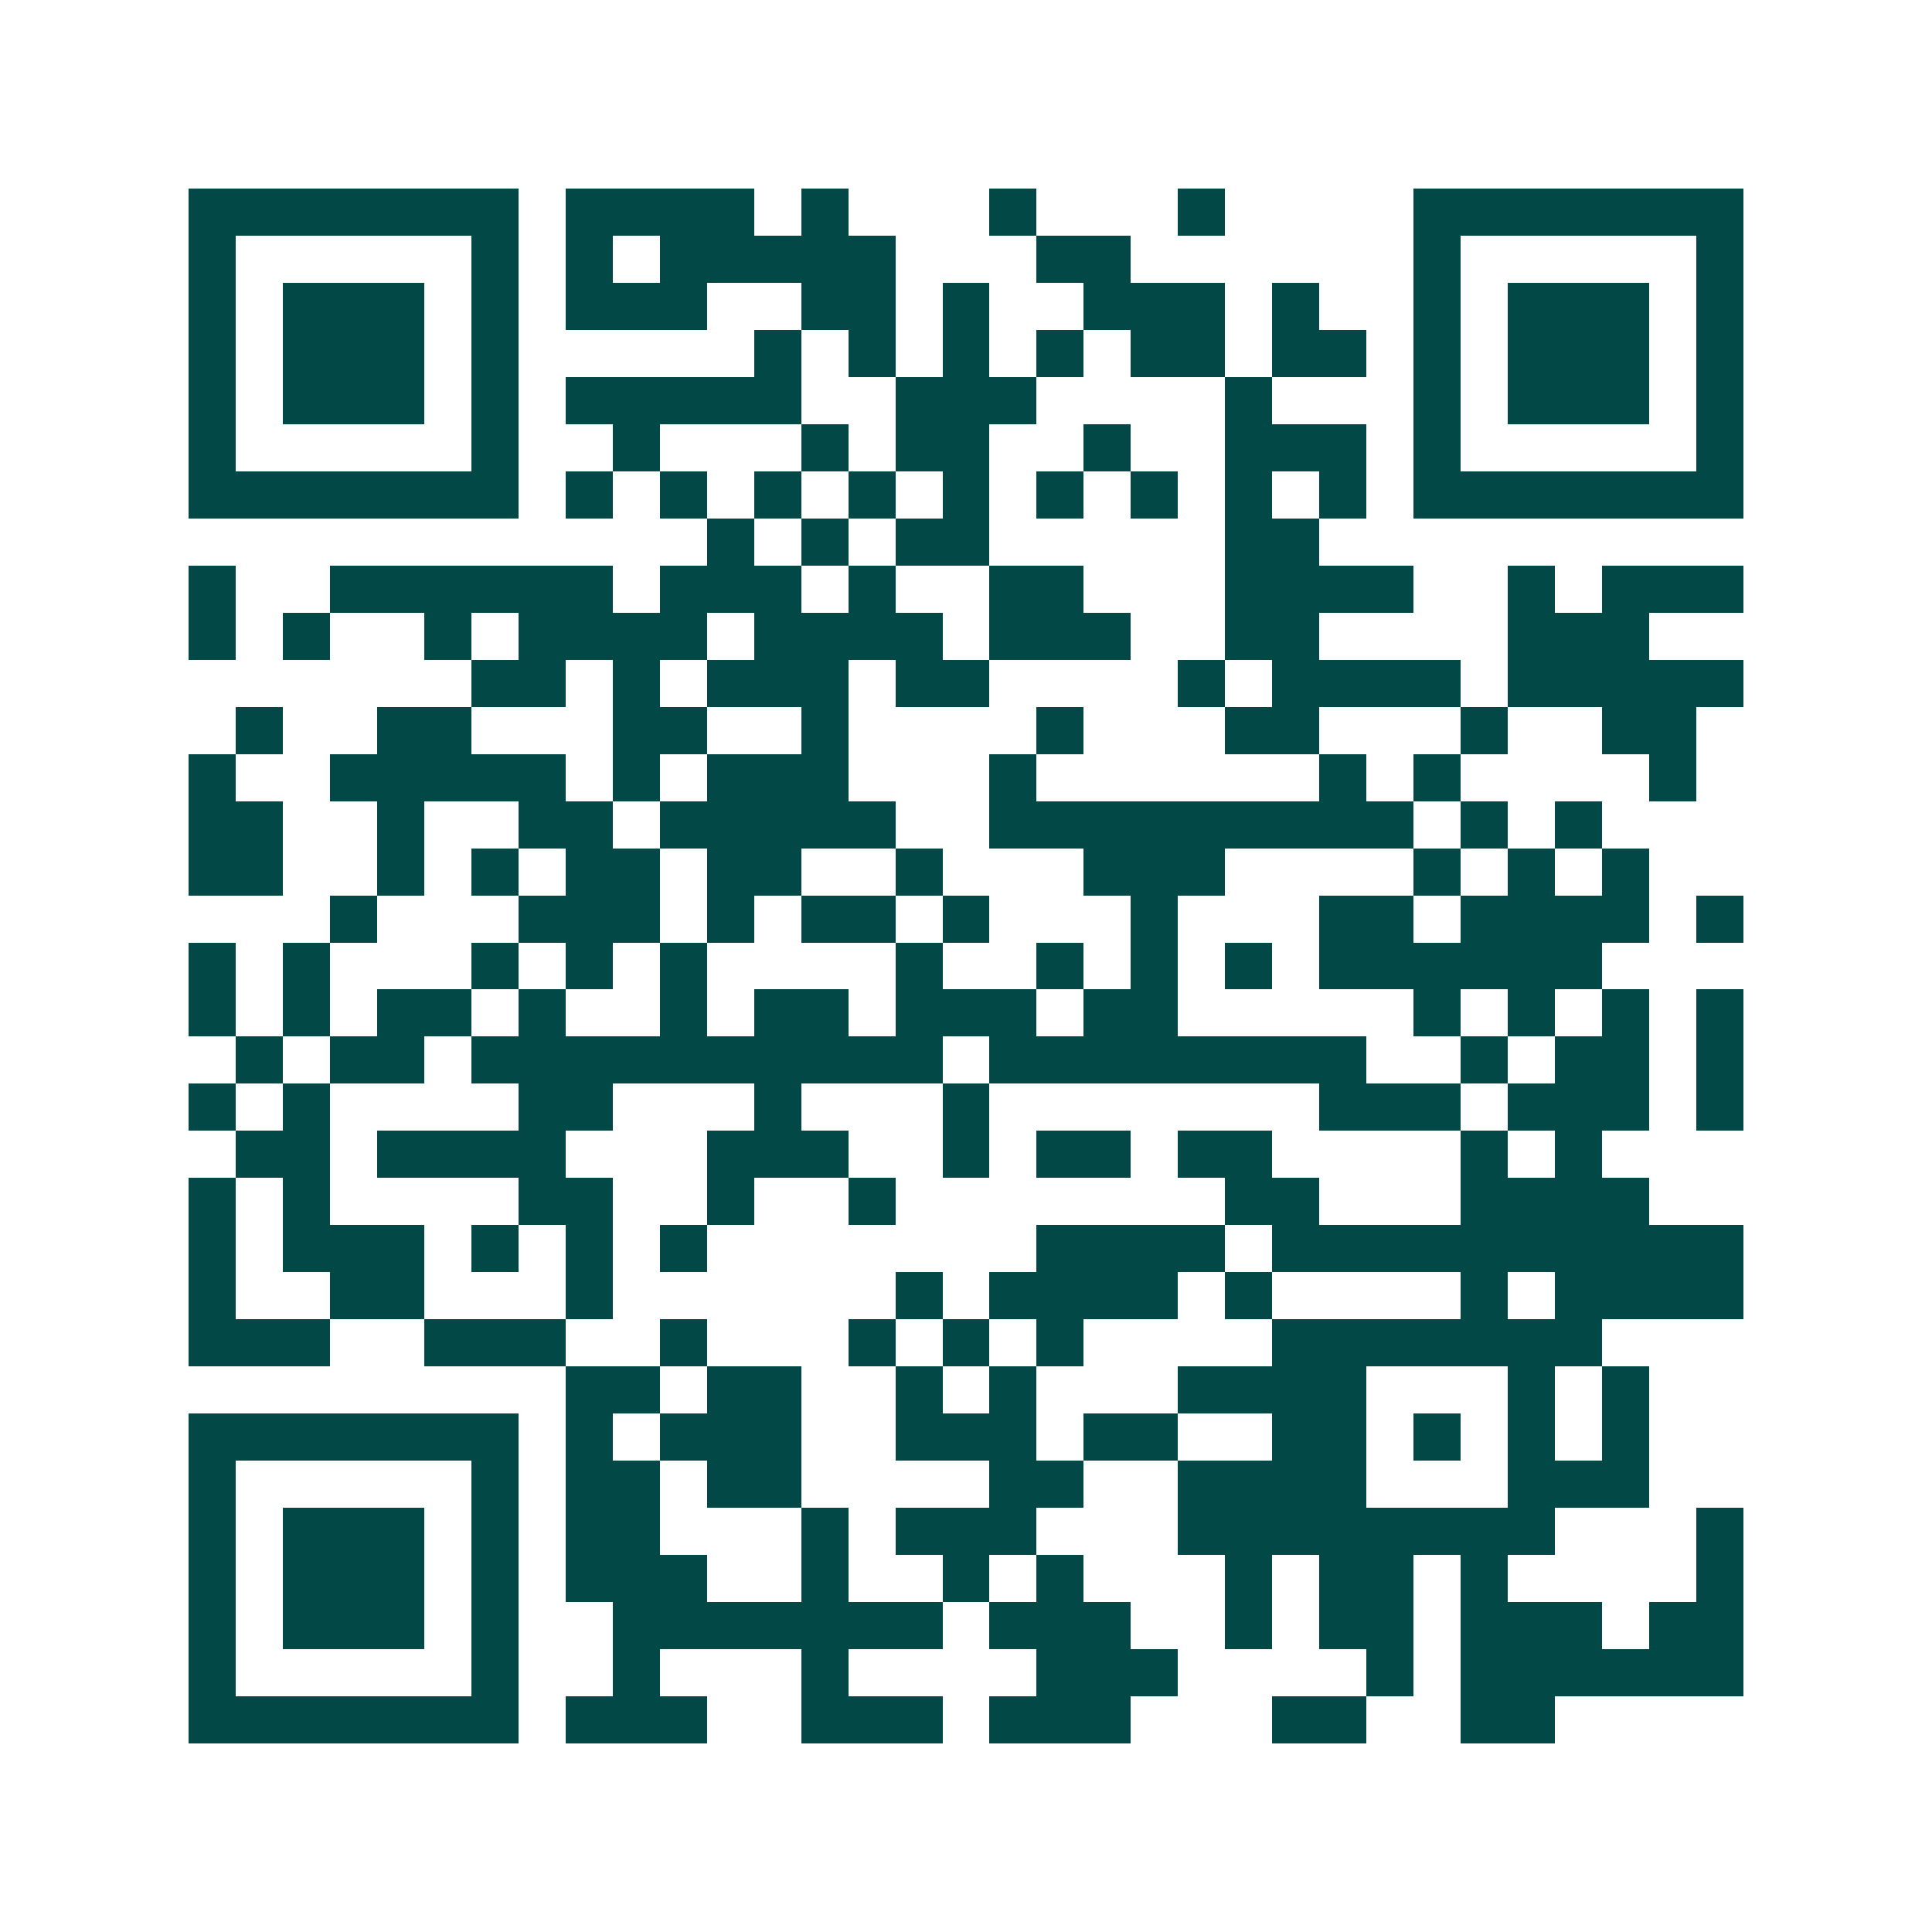 <svg xmlns="http://www.w3.org/2000/svg" width="200" height="200" viewBox="0 0 41 41" shape-rendering="crispEdges"><path fill="#ffffff" d="M0 0h41v41H0z"/><path stroke="#014847" d="M4 4.5h7m1 0h4m1 0h1m3 0h1m3 0h1m4 0h7M4 5.5h1m5 0h1m1 0h1m1 0h5m3 0h2m6 0h1m5 0h1M4 6.5h1m1 0h3m1 0h1m1 0h3m2 0h2m1 0h1m2 0h3m1 0h1m2 0h1m1 0h3m1 0h1M4 7.5h1m1 0h3m1 0h1m5 0h1m1 0h1m1 0h1m1 0h1m1 0h2m1 0h2m1 0h1m1 0h3m1 0h1M4 8.5h1m1 0h3m1 0h1m1 0h5m2 0h3m4 0h1m3 0h1m1 0h3m1 0h1M4 9.5h1m5 0h1m2 0h1m3 0h1m1 0h2m2 0h1m2 0h3m1 0h1m5 0h1M4 10.5h7m1 0h1m1 0h1m1 0h1m1 0h1m1 0h1m1 0h1m1 0h1m1 0h1m1 0h1m1 0h7M15 11.5h1m1 0h1m1 0h2m5 0h2M4 12.5h1m2 0h6m1 0h3m1 0h1m2 0h2m3 0h4m2 0h1m1 0h3M4 13.5h1m1 0h1m2 0h1m1 0h4m1 0h4m1 0h3m2 0h2m4 0h3M10 14.5h2m1 0h1m1 0h3m1 0h2m4 0h1m1 0h4m1 0h5M5 15.5h1m2 0h2m3 0h2m2 0h1m4 0h1m3 0h2m3 0h1m2 0h2M4 16.5h1m2 0h5m1 0h1m1 0h3m3 0h1m6 0h1m1 0h1m4 0h1M4 17.5h2m2 0h1m2 0h2m1 0h5m2 0h9m1 0h1m1 0h1M4 18.5h2m2 0h1m1 0h1m1 0h2m1 0h2m2 0h1m3 0h3m4 0h1m1 0h1m1 0h1M7 19.5h1m3 0h3m1 0h1m1 0h2m1 0h1m3 0h1m3 0h2m1 0h4m1 0h1M4 20.5h1m1 0h1m3 0h1m1 0h1m1 0h1m4 0h1m2 0h1m1 0h1m1 0h1m1 0h6M4 21.5h1m1 0h1m1 0h2m1 0h1m2 0h1m1 0h2m1 0h3m1 0h2m5 0h1m1 0h1m1 0h1m1 0h1M5 22.5h1m1 0h2m1 0h10m1 0h8m2 0h1m1 0h2m1 0h1M4 23.5h1m1 0h1m4 0h2m3 0h1m3 0h1m7 0h3m1 0h3m1 0h1M5 24.5h2m1 0h4m3 0h3m2 0h1m1 0h2m1 0h2m4 0h1m1 0h1M4 25.5h1m1 0h1m4 0h2m2 0h1m2 0h1m7 0h2m3 0h4M4 26.5h1m1 0h3m1 0h1m1 0h1m1 0h1m7 0h4m1 0h10M4 27.5h1m2 0h2m3 0h1m6 0h1m1 0h4m1 0h1m4 0h1m1 0h4M4 28.5h3m2 0h3m2 0h1m3 0h1m1 0h1m1 0h1m4 0h7M12 29.5h2m1 0h2m2 0h1m1 0h1m3 0h4m3 0h1m1 0h1M4 30.5h7m1 0h1m1 0h3m2 0h3m1 0h2m2 0h2m1 0h1m1 0h1m1 0h1M4 31.5h1m5 0h1m1 0h2m1 0h2m4 0h2m2 0h4m3 0h3M4 32.5h1m1 0h3m1 0h1m1 0h2m3 0h1m1 0h3m3 0h8m3 0h1M4 33.5h1m1 0h3m1 0h1m1 0h3m2 0h1m2 0h1m1 0h1m3 0h1m1 0h2m1 0h1m4 0h1M4 34.5h1m1 0h3m1 0h1m2 0h7m1 0h3m2 0h1m1 0h2m1 0h3m1 0h2M4 35.5h1m5 0h1m2 0h1m3 0h1m4 0h3m4 0h1m1 0h6M4 36.5h7m1 0h3m2 0h3m1 0h3m3 0h2m2 0h2"/></svg>
